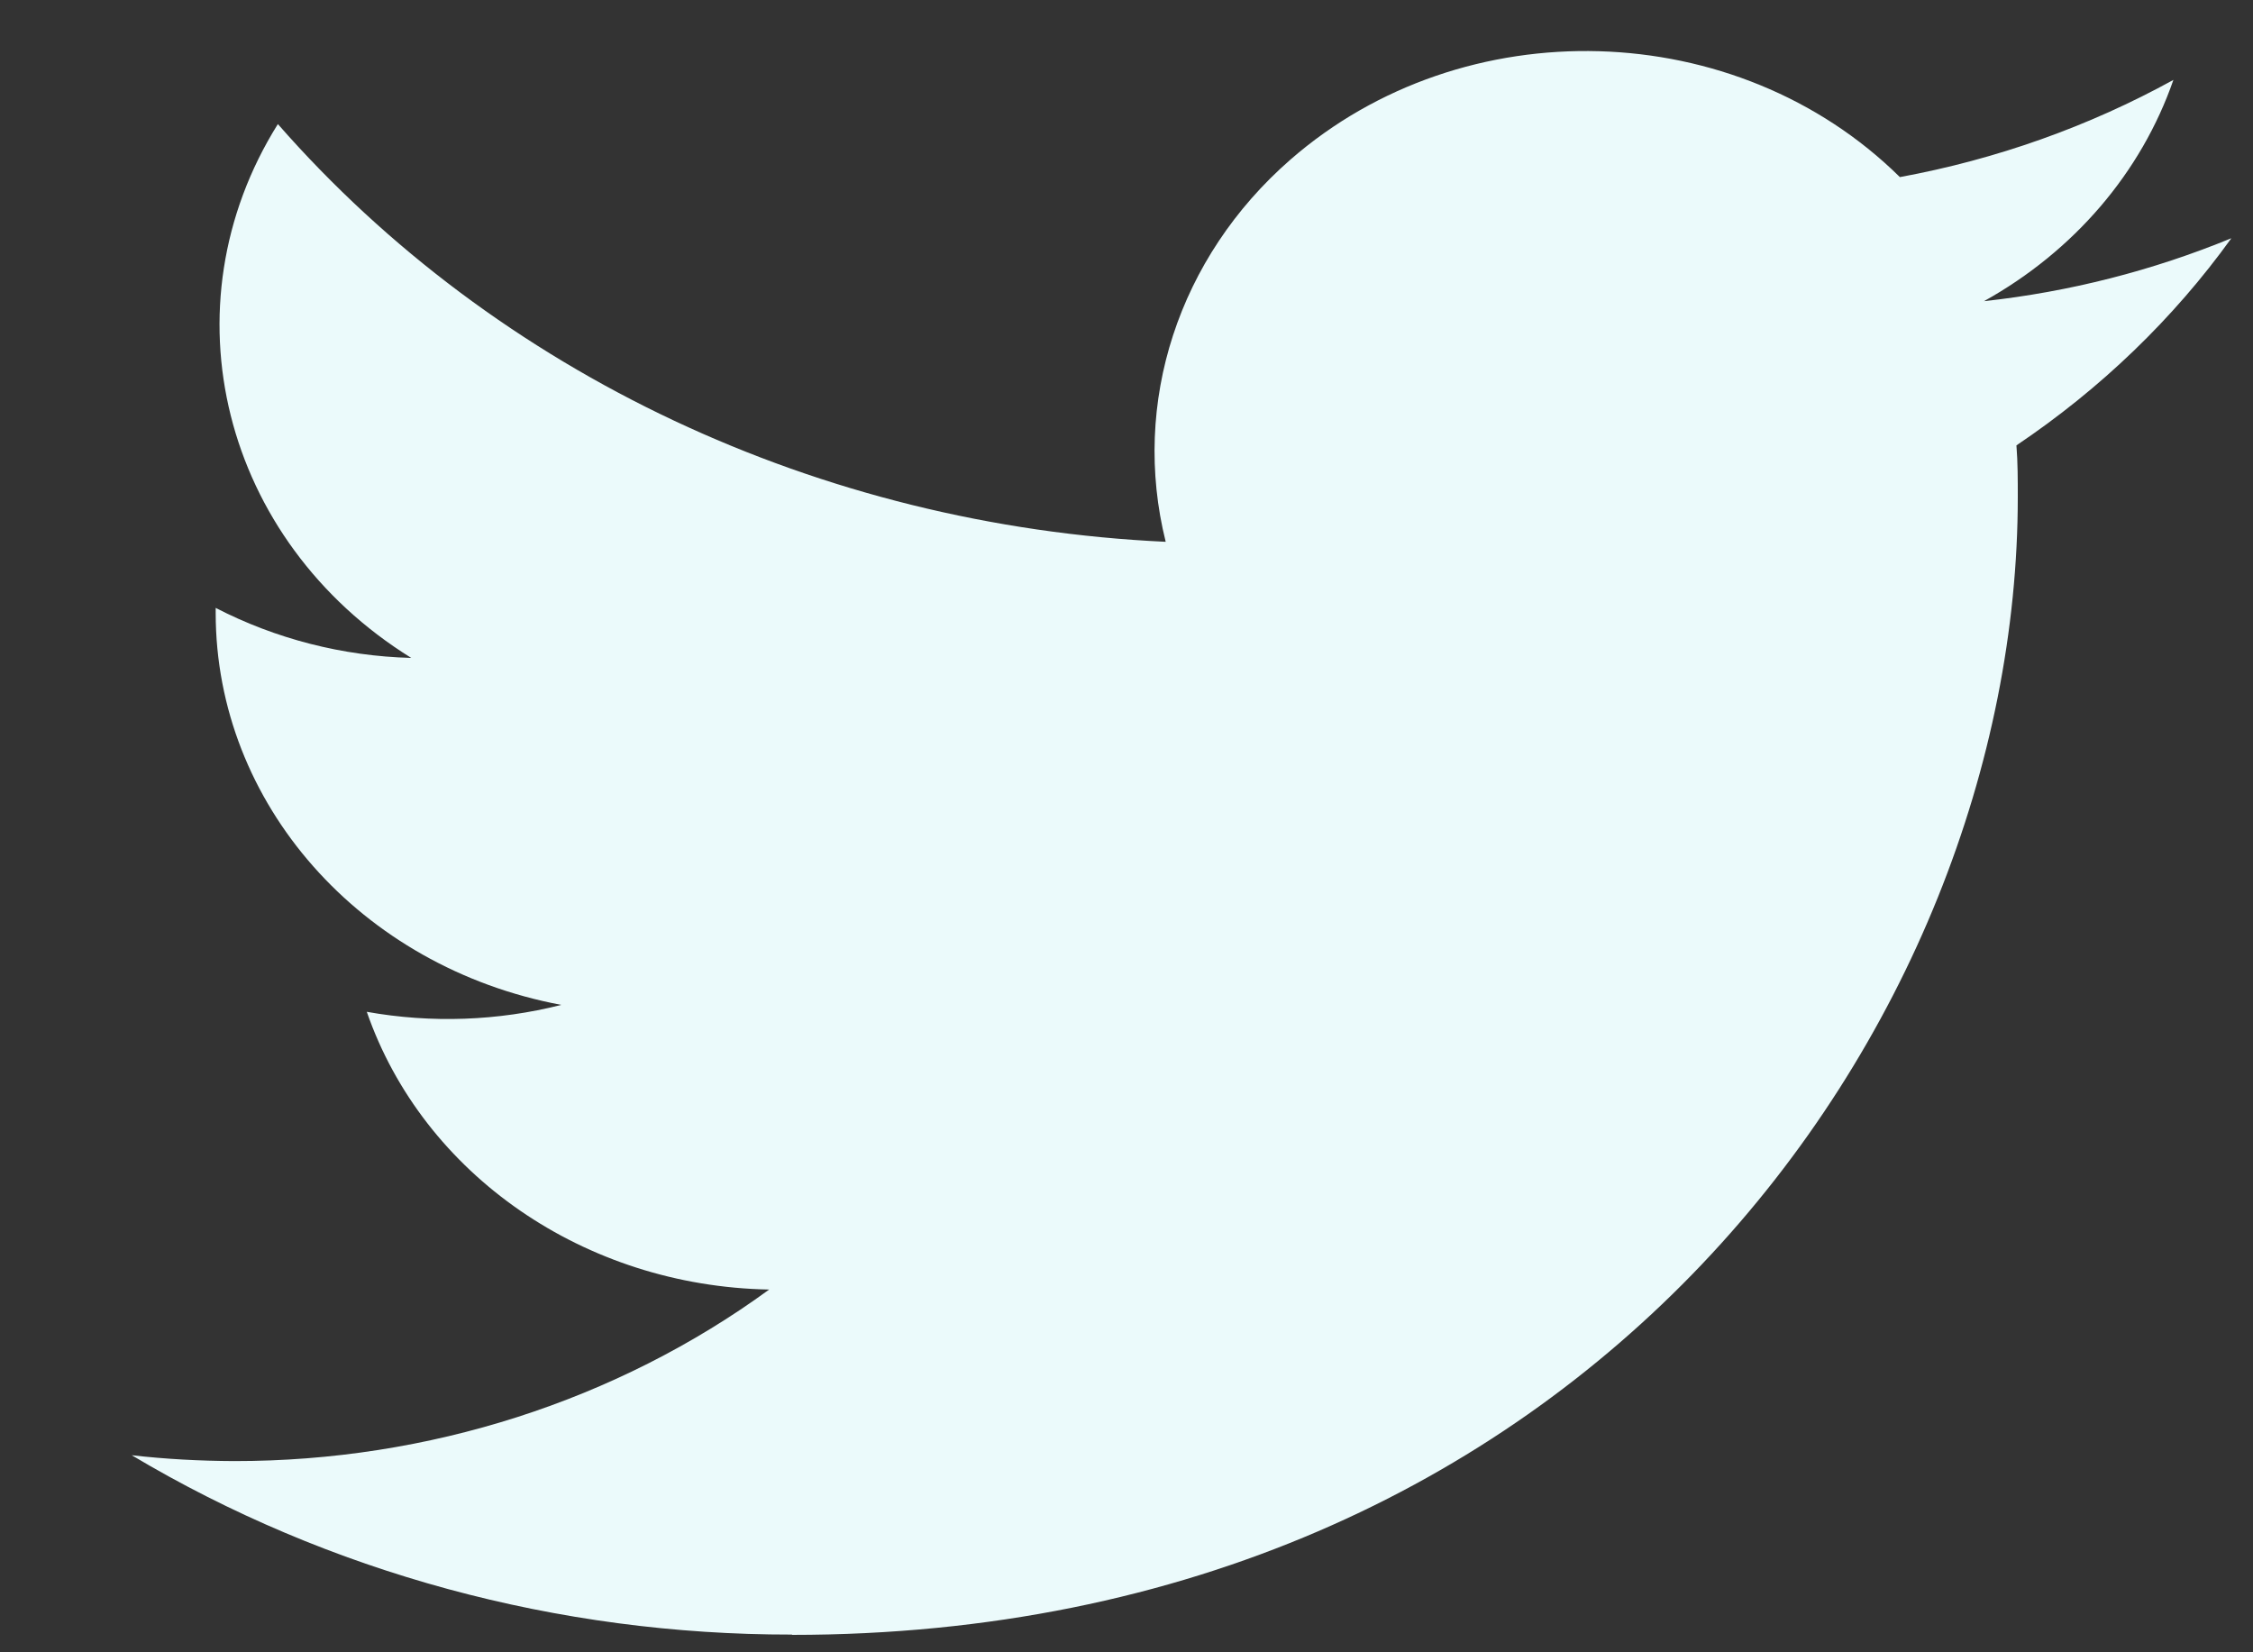 <svg width="15" height="11" viewBox="0 0 15 11" fill="none" xmlns="http://www.w3.org/2000/svg">
<rect x="0" y="0" width="15" height="11" fill="#333333" stroke="none"/>
<path d="M13.425 2.965C13.434 3.079 13.434 3.194 13.434 3.309C13.434 6.827 10.549 10.884 5.273 10.884V10.882C3.715 10.884 2.189 10.47 0.877 9.688C1.103 9.714 1.331 9.726 1.559 9.727C2.851 9.728 4.105 9.326 5.121 8.585C3.894 8.563 2.818 7.821 2.442 6.736C2.872 6.813 3.315 6.797 3.737 6.69C2.399 6.439 1.436 5.348 1.436 4.081C1.436 4.069 1.436 4.058 1.436 4.047C1.835 4.253 2.281 4.368 2.738 4.38C1.478 3.598 1.089 2.042 1.85 0.826C3.306 2.489 5.455 3.5 7.761 3.607C7.53 2.682 7.846 1.713 8.591 1.063C9.746 0.055 11.563 0.107 12.649 1.179C13.291 1.061 13.907 0.842 14.47 0.532C14.256 1.149 13.808 1.672 13.209 2.005C13.778 1.943 14.333 1.801 14.856 1.586C14.471 2.121 13.986 2.588 13.425 2.965Z" fill="#EBFAFB"/>
</svg>
